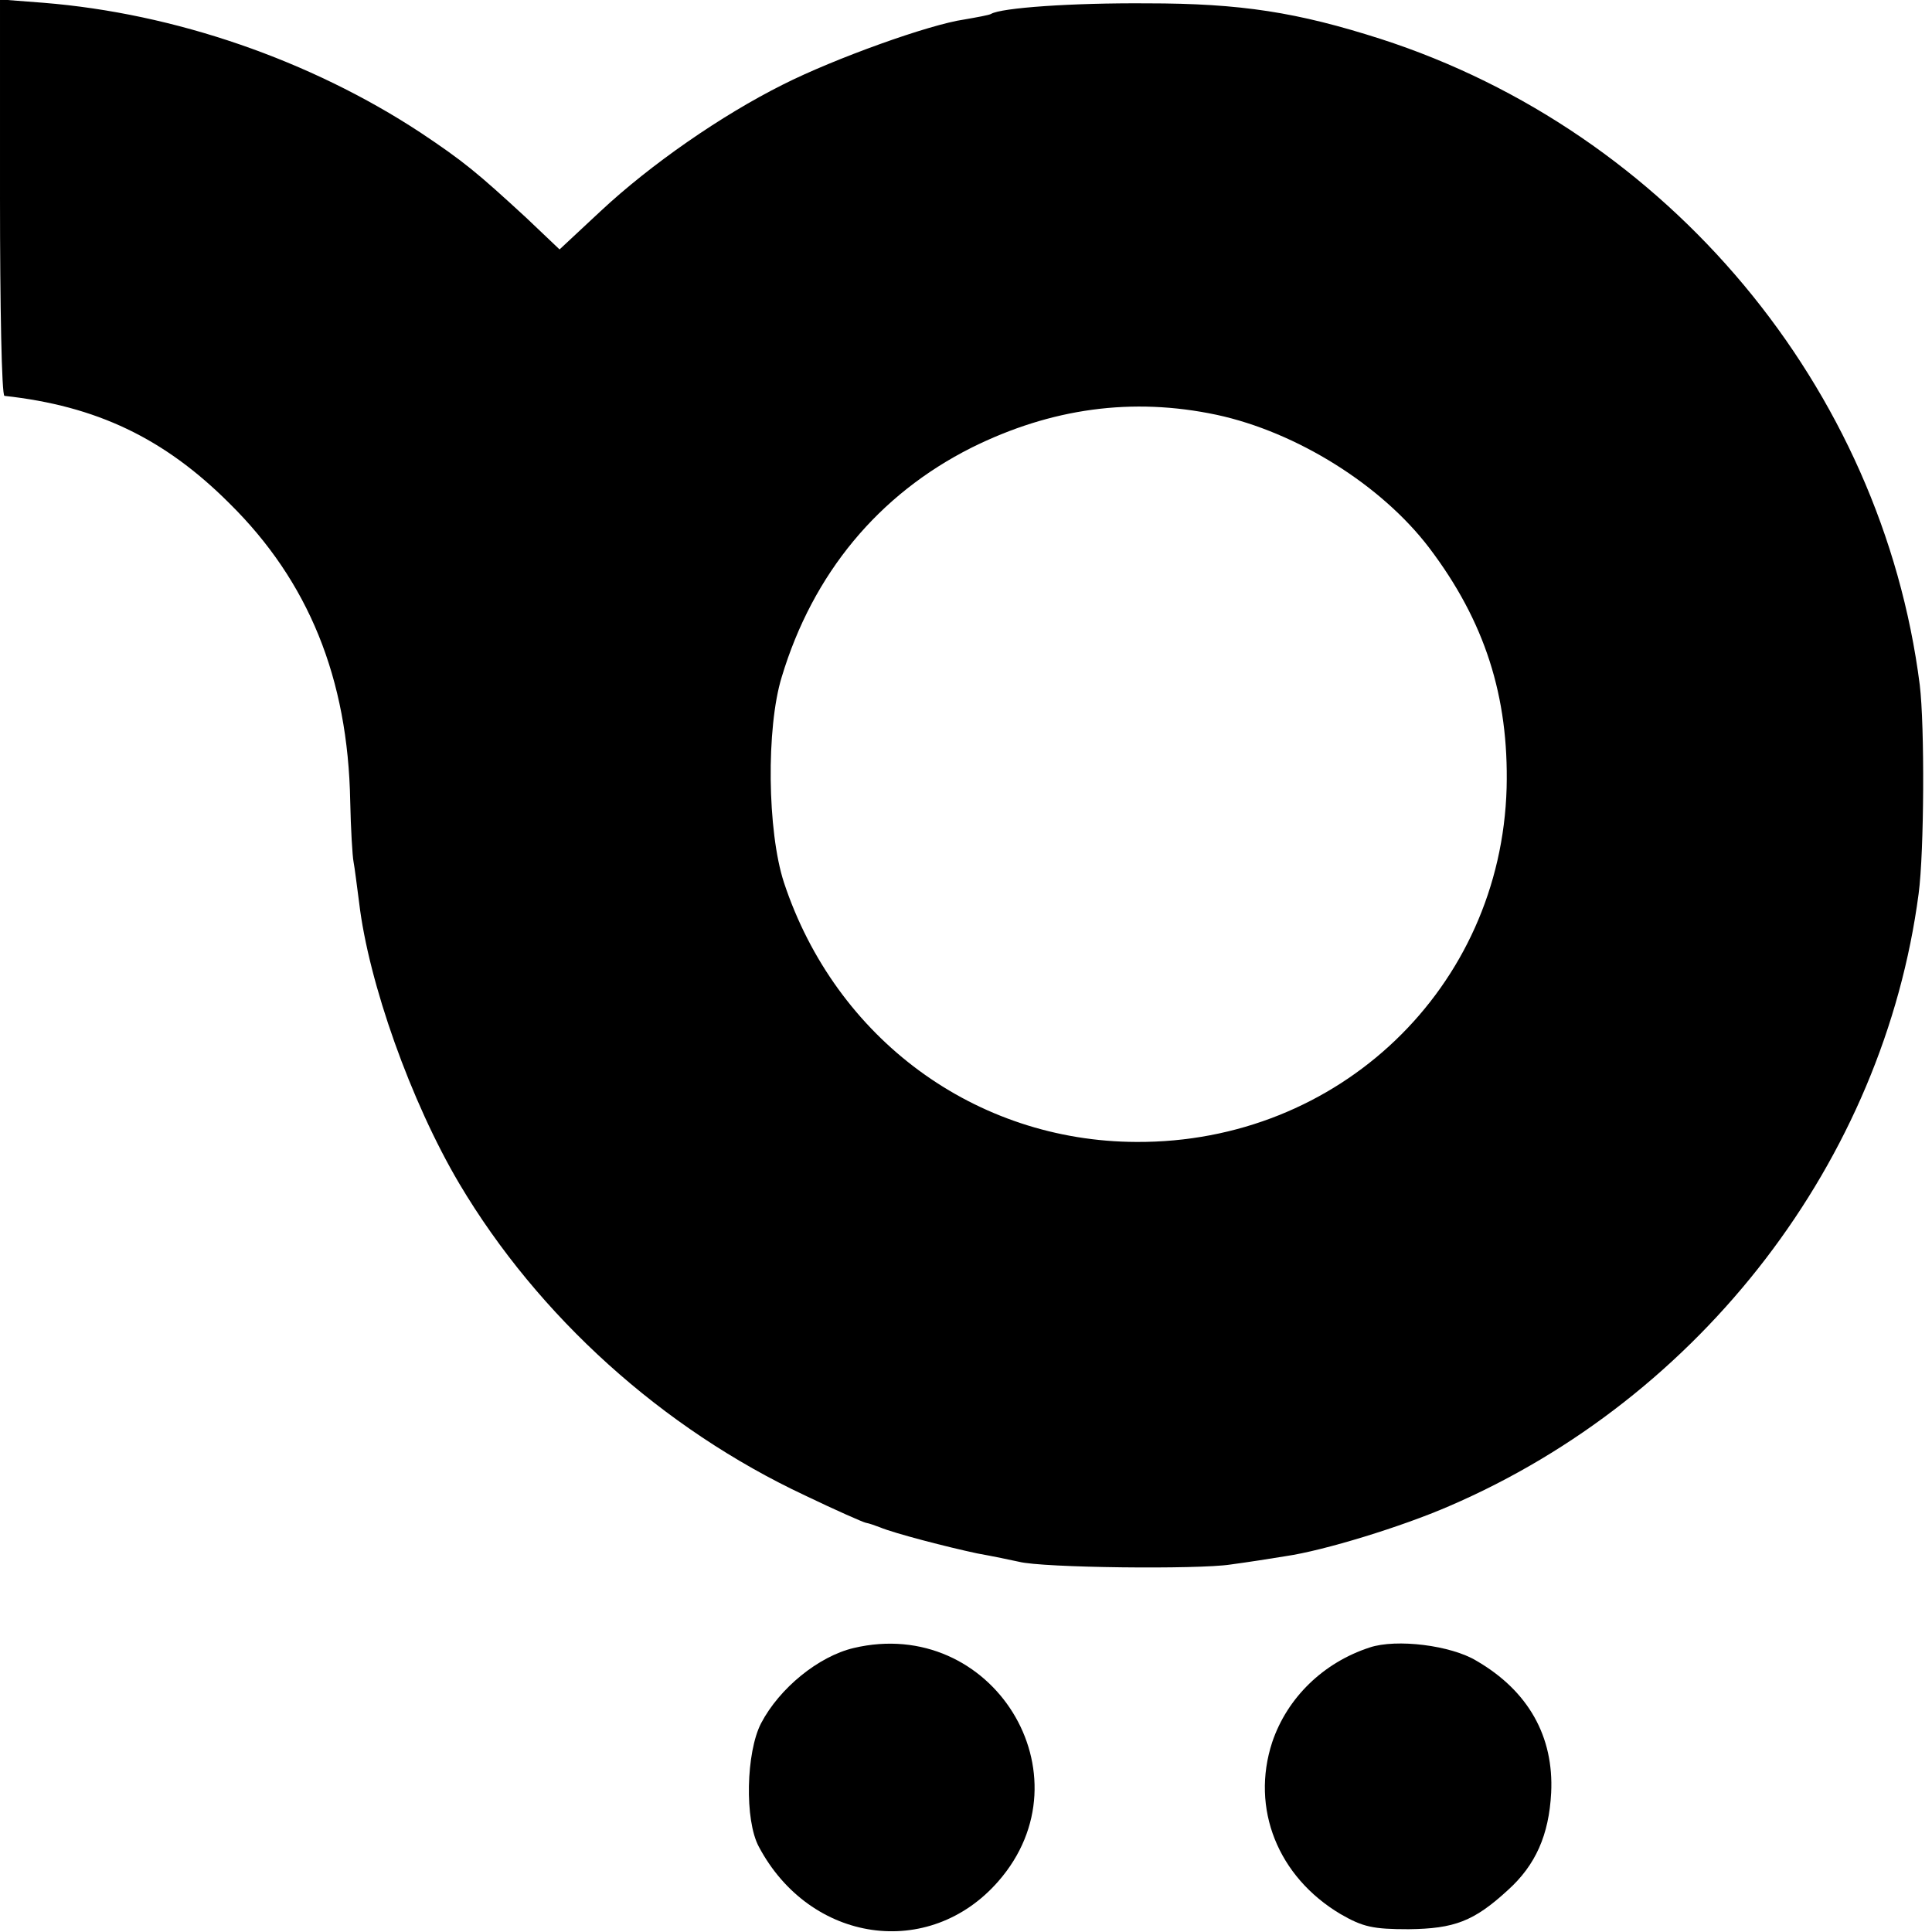 <?xml version="1.0" standalone="no"?>
<!DOCTYPE svg PUBLIC "-//W3C//DTD SVG 20010904//EN"
 "http://www.w3.org/TR/2001/REC-SVG-20010904/DTD/svg10.dtd">
<svg version="1.0" xmlns="http://www.w3.org/2000/svg"
 width="347pt" height="347pt" viewBox="0 0 347 347"
 preserveAspectRatio="xMidYMid meet">
<g transform="translate(0,347) scale(0.1,-0.1)"
fill="#000000" stroke="none">
<path d="M0 3116 c0 -196 3 -356 8 -357 165 -18 287 -76 404 -193 142 -140
213 -314 217 -535 1 -49 4 -99 6 -109 2 -10 6 -43 10 -73 17 -144 93 -358 180
-505 142 -239 365 -440 621 -560 54 -26 104 -48 109 -49 6 -1 17 -5 25 -8 26
-11 123 -36 175 -47 28 -5 61 -12 75 -15 42 -11 322 -14 380 -5 30 4 75 11 99
15 69 10 209 53 294 90 453 195 780 621 843 1100 10 75 11 301 2 375 -68 534
-451 993 -968 1160 -150 48 -251 64 -420 64 -135 1 -262 -8 -280 -19 -3 -2
-25 -6 -48 -10 -63 -9 -233 -70 -326 -117 -110 -55 -237 -143 -327 -227 l-74
-69 -60 57 c-88 81 -112 101 -190 153 -198 130 -441 214 -677 233 l-78 6 0
-355z m2185 -391 c144 -31 296 -126 382 -239 100 -132 143 -267 139 -431 -10
-359 -301 -638 -665 -636 -289 1 -540 185 -633 466 -30 92 -32 278 -4 369 56
186 174 328 341 412 143 71 289 91 440 59z"/>
<path d="M1533 510 c-63 -15 -133 -72 -166 -135 -27 -52 -30 -174 -4 -222 92
-173 306 -204 430 -62 167 191 -11 478 -260 419z"/>
<path d="M2460 511 c-83 -27 -148 -90 -175 -170 -39 -119 10 -242 123 -309 40
-23 58 -27 122 -27 82 1 117 14 178 70 50 45 74 99 78 175 5 101 -41 183 -134
237 -46 28 -144 40 -192 24z"/>
</g>
</svg>

